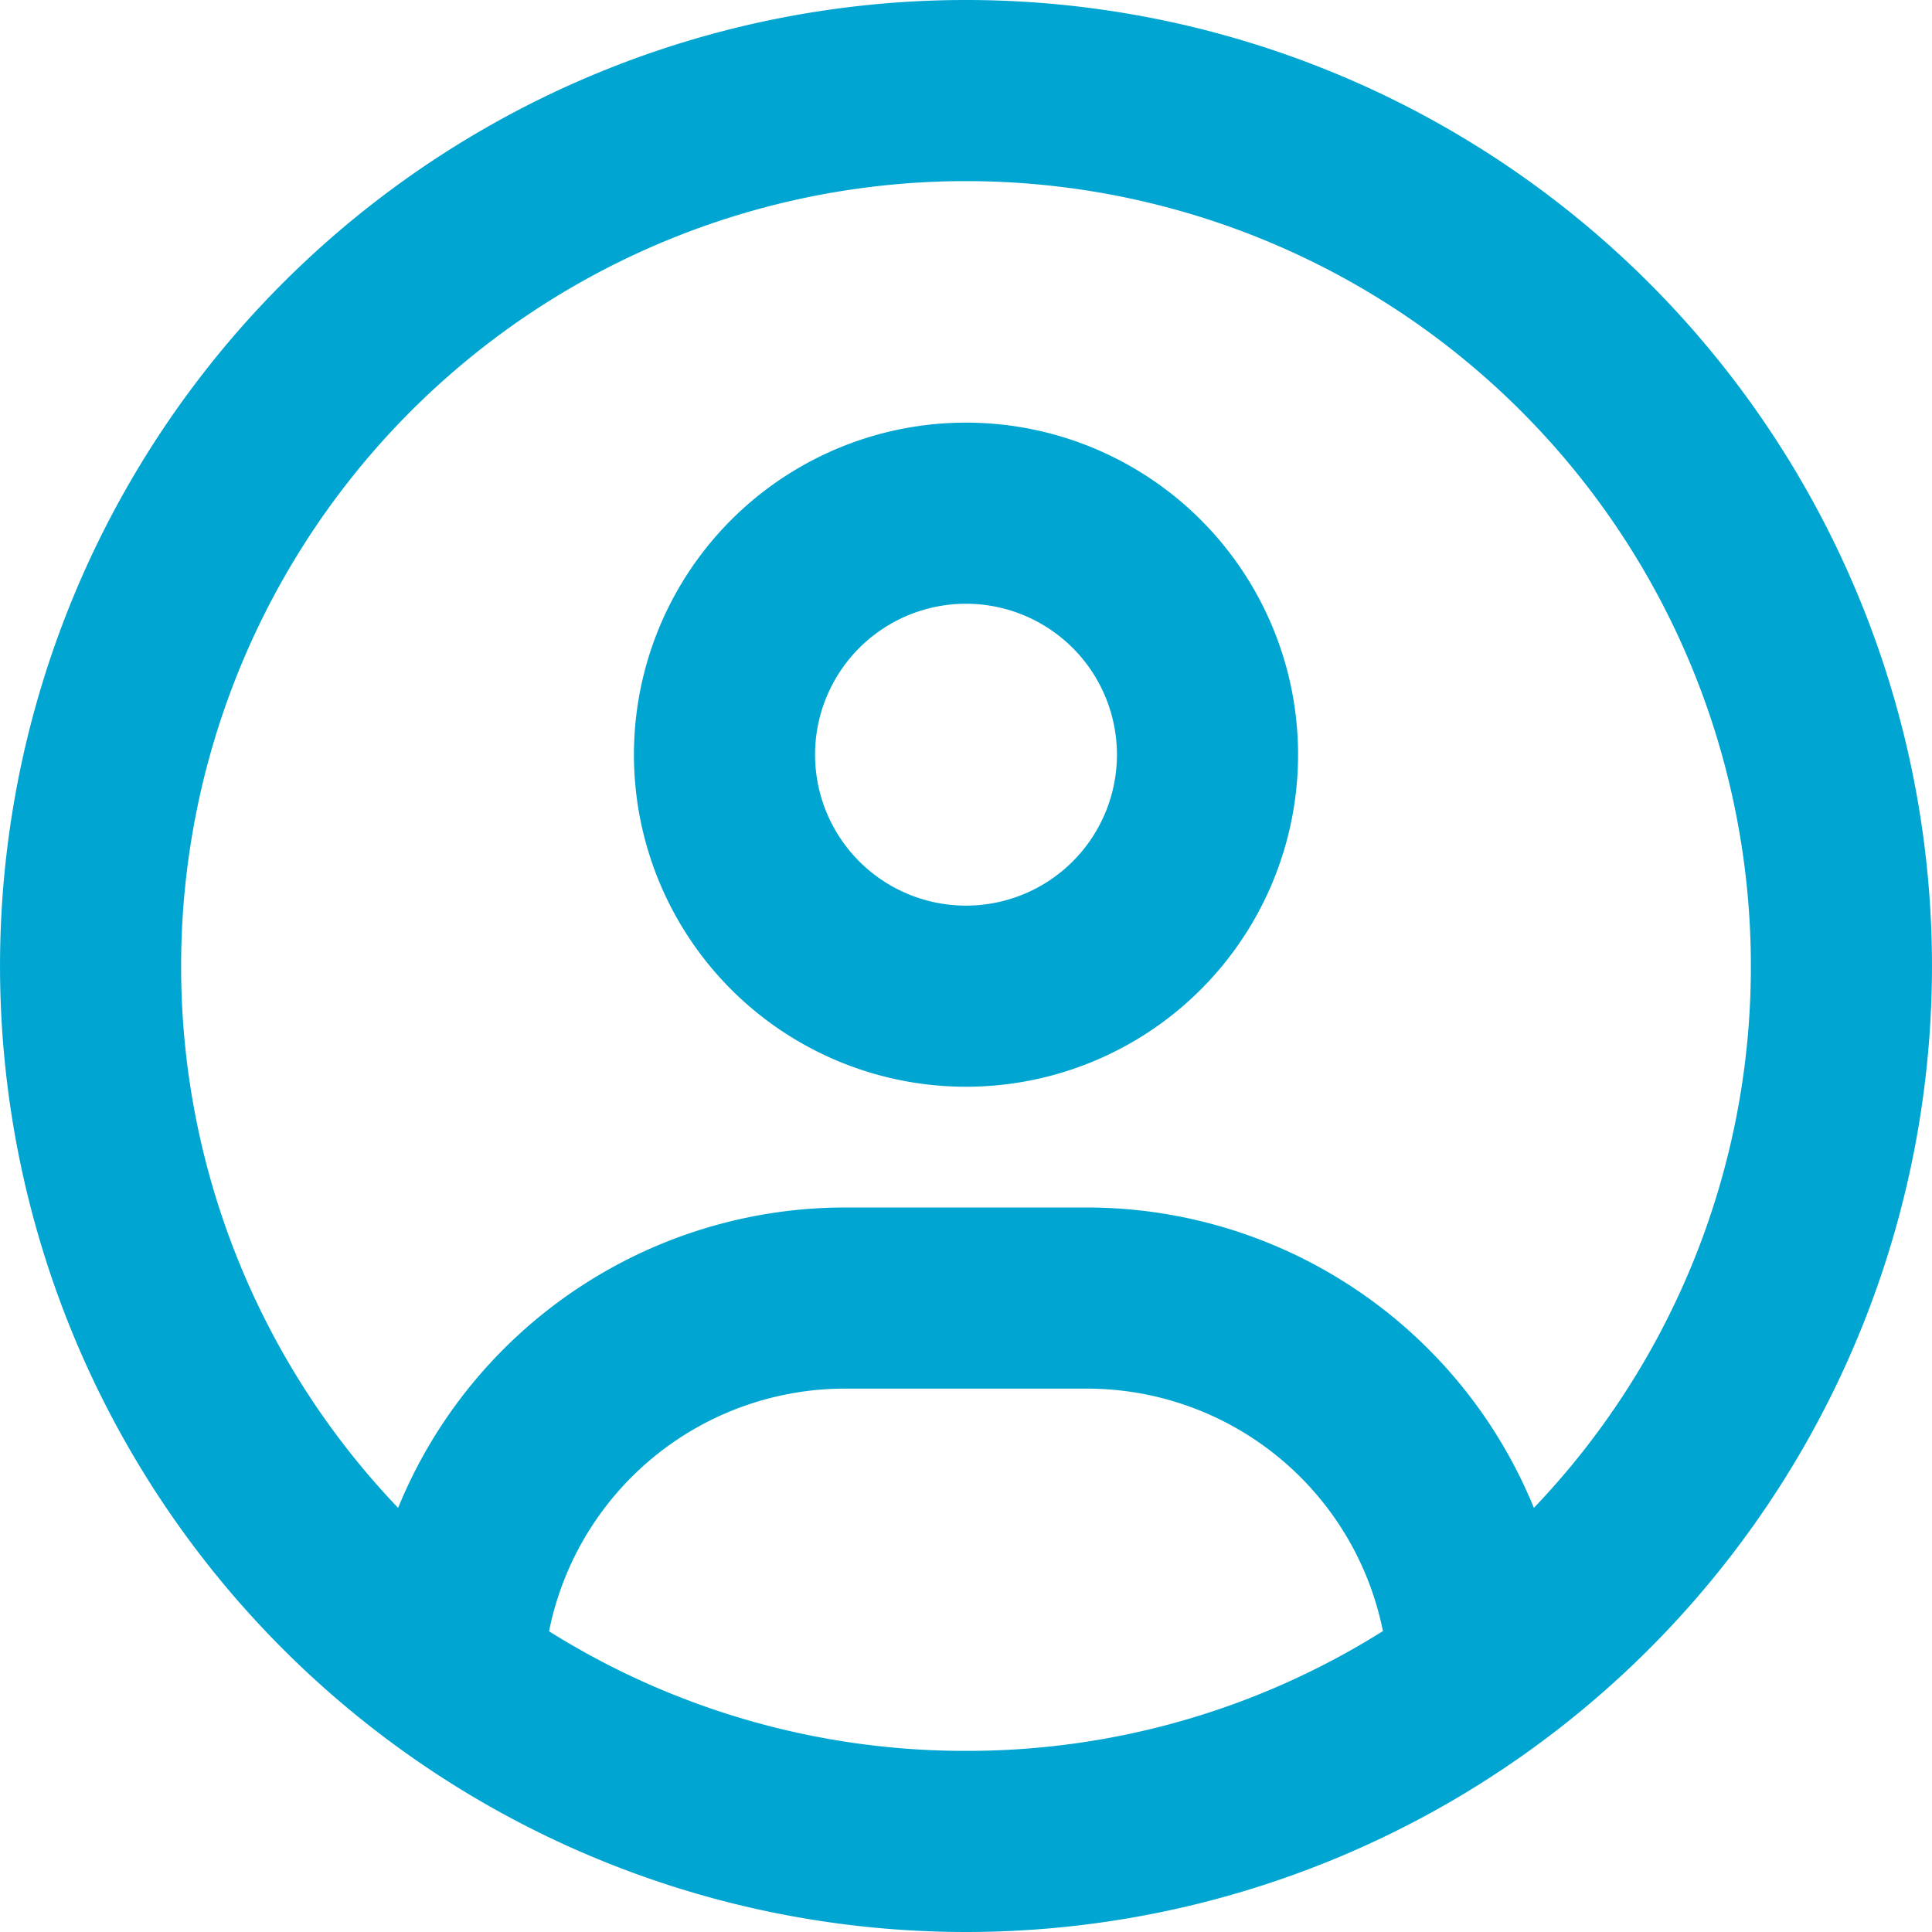 <?xml version="1.0" encoding="UTF-8"?>
<svg xmlns="http://www.w3.org/2000/svg" width="32" height="32" viewBox="0 0 32 32">
  <path id="WordPress_Experts" data-name="WordPress Experts" d="M9.406-3.025A8,8,0,0,0,2-8H-2A8,8,0,0,0-9.406-3.025,12.972,12.972,0,0,1-13-12,13,13,0,0,1,0-25,13,13,0,0,1,13-12,12.972,12.972,0,0,1,9.406-3.025ZM6.9-.981A12.921,12.921,0,0,1,0,1,12.958,12.958,0,0,1-6.906-.981,5,5,0,0,1-2-5H2A5,5,0,0,1,6.906-.981ZM0,4A16,16,0,0,0,13.856-4a16,16,0,0,0,0-16A16,16,0,0,0,0-28a16,16,0,0,0-13.856,8,16,16,0,0,0,0,16A16,16,0,0,0,0,4ZM0-13a2.5,2.5,0,0,1-2.165-1.25,2.5,2.5,0,0,1,0-2.5A2.5,2.5,0,0,1,0-18a2.5,2.5,0,0,1,2.165,1.25,2.5,2.5,0,0,1,0,2.5A2.5,2.5,0,0,1,0-13Zm-5.5-2.5a5.5,5.5,0,0,0,2.75,4.763,5.5,5.5,0,0,0,5.5,0A5.5,5.5,0,0,0,5.5-15.5a5.5,5.5,0,0,0-2.75-4.763,5.5,5.5,0,0,0-5.5,0A5.5,5.5,0,0,0-5.5-15.5Z" transform="translate(16 28)" fill="#00a5d1"></path>
</svg>
